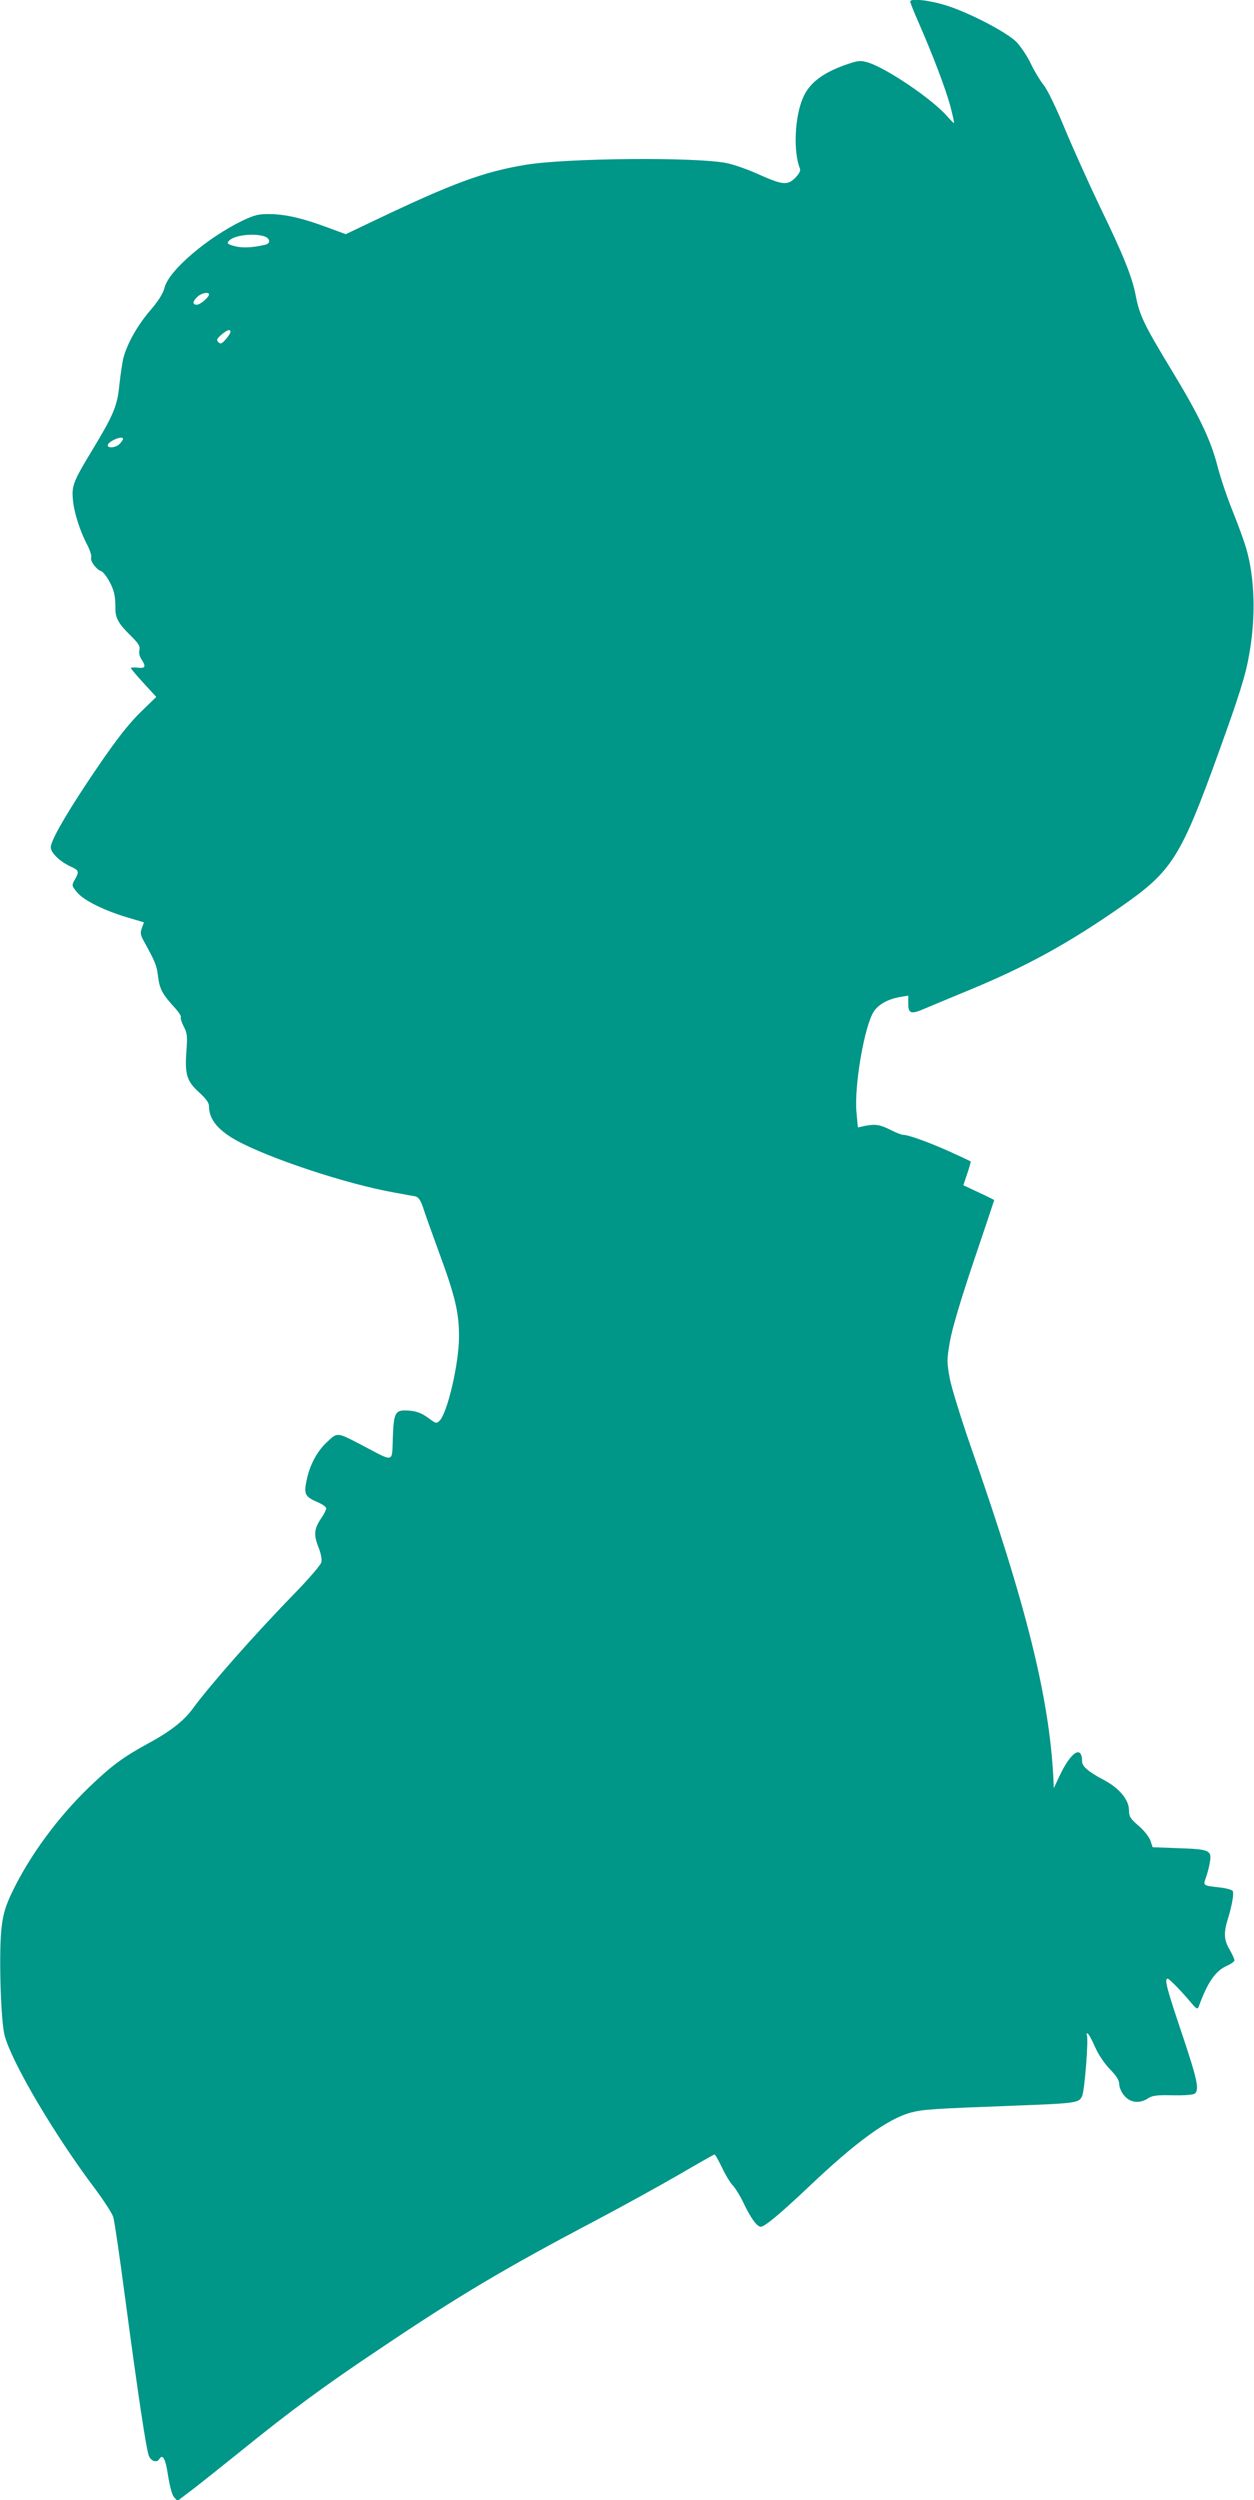<?xml version="1.0" standalone="no"?>
<!DOCTYPE svg PUBLIC "-//W3C//DTD SVG 20010904//EN"
 "http://www.w3.org/TR/2001/REC-SVG-20010904/DTD/svg10.dtd">
<svg version="1.0" xmlns="http://www.w3.org/2000/svg"
 width="642pt" height="1280pt" viewBox="0 0 642 1280"
 preserveAspectRatio="xMidYMid meet">
<g transform="translate(0,1280) scale(0.1,-0.1)"
fill="#009688" stroke="none">
<path d="M4660 12792 c0 -5 18 -51 41 -103 75 -171 140 -343 164 -431 13 -49
21 -88 19 -88 -3 0 -18 16 -35 35 -78 89 -312 247 -405 275 -35 11 -50 10 -95
-5 -131 -43 -205 -97 -238 -176 -43 -98 -50 -275 -16 -361 5 -12 -3 -27 -24
-49 -40 -39 -64 -37 -193 21 -51 23 -122 48 -158 55 -156 32 -824 26 -1030 -9
-213 -35 -373 -94 -773 -285 l-147 -70 -92 34 c-126 47 -210 67 -293 69 -60 1
-80 -4 -140 -32 -180 -86 -379 -255 -402 -343 -8 -32 -32 -70 -77 -122 -65
-77 -115 -167 -135 -242 -5 -22 -14 -83 -20 -136 -10 -107 -31 -155 -136 -329
-99 -163 -108 -186 -102 -255 5 -67 37 -166 75 -237 13 -26 22 -54 19 -62 -7
-17 26 -62 51 -70 9 -3 28 -27 42 -53 25 -46 31 -74 31 -142 0 -46 18 -77 78
-135 40 -40 49 -54 45 -73 -4 -14 0 -33 10 -48 25 -38 20 -48 -19 -43 -19 2
-35 1 -35 -2 0 -3 29 -38 65 -77 l65 -71 -66 -64 c-80 -76 -153 -172 -290
-378 -119 -180 -184 -296 -184 -328 0 -28 47 -73 101 -98 43 -19 45 -26 24
-64 -19 -33 -19 -34 11 -70 34 -40 135 -90 250 -125 l91 -27 -11 -30 c-9 -25
-7 -35 13 -71 55 -100 64 -120 70 -176 8 -63 22 -91 83 -157 22 -24 37 -47 34
-52 -3 -5 4 -27 15 -48 18 -34 19 -50 13 -130 -8 -117 3 -150 67 -208 34 -31
49 -52 49 -69 0 -66 43 -120 136 -173 165 -92 564 -225 811 -269 48 -9 98 -18
110 -20 15 -4 26 -19 39 -57 9 -29 46 -132 81 -228 83 -225 103 -309 103 -432
0 -136 -58 -388 -99 -431 -16 -16 -19 -16 -60 15 -32 23 -57 33 -95 36 -73 6
-80 -5 -85 -140 -4 -128 8 -124 -146 -43 -141 74 -136 74 -189 24 -53 -48 -91
-120 -107 -201 -14 -68 -7 -81 58 -109 24 -10 43 -24 43 -31 0 -7 -11 -30 -25
-50 -37 -54 -40 -85 -15 -148 13 -33 19 -63 15 -79 -4 -14 -66 -86 -139 -161
-198 -203 -431 -467 -518 -586 -47 -65 -118 -120 -239 -185 -117 -64 -180
-110 -292 -218 -161 -155 -303 -349 -392 -532 -35 -72 -48 -114 -56 -179 -16
-118 -6 -486 15 -562 38 -140 257 -511 463 -784 46 -62 88 -127 93 -145 6 -19
33 -203 60 -409 69 -517 109 -780 122 -812 10 -28 41 -38 53 -18 18 29 32 4
45 -81 8 -53 20 -99 30 -112 l18 -21 58 44 c33 24 149 117 259 205 265 215
439 343 724 533 395 266 639 411 1091 649 146 77 343 186 438 241 96 56 177
102 180 102 4 0 21 -31 39 -68 17 -37 43 -79 56 -92 13 -14 38 -55 55 -91 36
-76 68 -119 87 -119 20 0 100 67 247 206 242 230 405 348 523 379 63 16 105
19 530 35 317 12 329 14 345 49 13 27 34 297 24 312 -3 5 -1 9 3 9 5 0 22 -30
38 -67 18 -41 48 -86 77 -116 34 -35 48 -57 48 -77 0 -16 11 -42 26 -59 30
-36 78 -42 121 -14 22 15 46 18 127 16 60 -1 105 2 113 9 24 20 13 71 -67 310
-77 228 -90 278 -72 278 8 0 68 -61 120 -123 28 -33 33 -35 39 -20 44 122 85
182 142 208 23 10 41 23 41 29 0 6 -11 31 -25 55 -29 50 -31 86 -9 156 22 72
32 132 25 144 -4 6 -29 13 -57 17 -98 11 -95 9 -80 52 7 20 17 56 20 78 11 61
-2 67 -159 72 l-134 5 -11 33 c-7 20 -33 53 -61 77 -42 36 -49 47 -49 79 0 54
-50 114 -130 156 -76 40 -110 69 -110 93 0 88 -58 51 -117 -76 l-28 -60 -2 50
c-21 414 -138 887 -424 1702 -48 139 -96 293 -106 343 -16 87 -16 97 0 191 11
65 54 210 122 412 58 171 105 312 105 313 0 1 -36 19 -79 39 l-79 37 20 60
c11 32 19 60 17 62 -2 2 -49 24 -104 49 -106 48 -214 87 -240 87 -9 0 -38 11
-65 25 -55 28 -78 31 -132 21 l-36 -8 -7 76 c-13 135 41 447 89 518 24 37 75
64 135 74 l41 7 0 -41 c0 -51 14 -56 81 -27 30 13 136 57 235 98 290 120 505
238 776 427 258 180 303 250 496 785 106 293 139 398 157 502 35 193 29 396
-15 546 -10 34 -40 118 -68 187 -28 69 -63 172 -78 230 -35 138 -95 263 -239
500 -137 226 -161 276 -180 374 -18 97 -64 211 -183 456 -54 113 -134 290
-178 395 -45 110 -92 207 -111 230 -18 22 -48 72 -67 112 -19 39 -52 88 -74
110 -51 49 -230 143 -348 182 -87 29 -194 42 -194 23z m-3310 -1201 c33 -9 38
-37 8 -44 -63 -15 -118 -18 -157 -7 -35 9 -40 14 -30 26 23 28 119 42 179 25z
m-280 -298 c0 -15 -45 -53 -62 -53 -24 0 -23 15 2 40 19 19 60 28 60 13z m110
-192 c0 -6 -11 -23 -24 -38 -20 -23 -27 -26 -38 -15 -11 11 -8 18 15 38 29 25
47 31 47 15z m-550 -548 c0 -3 -7 -15 -17 -25 -18 -21 -67 -25 -61 -5 8 21 78
49 78 30z"/>
</g>
</svg>
